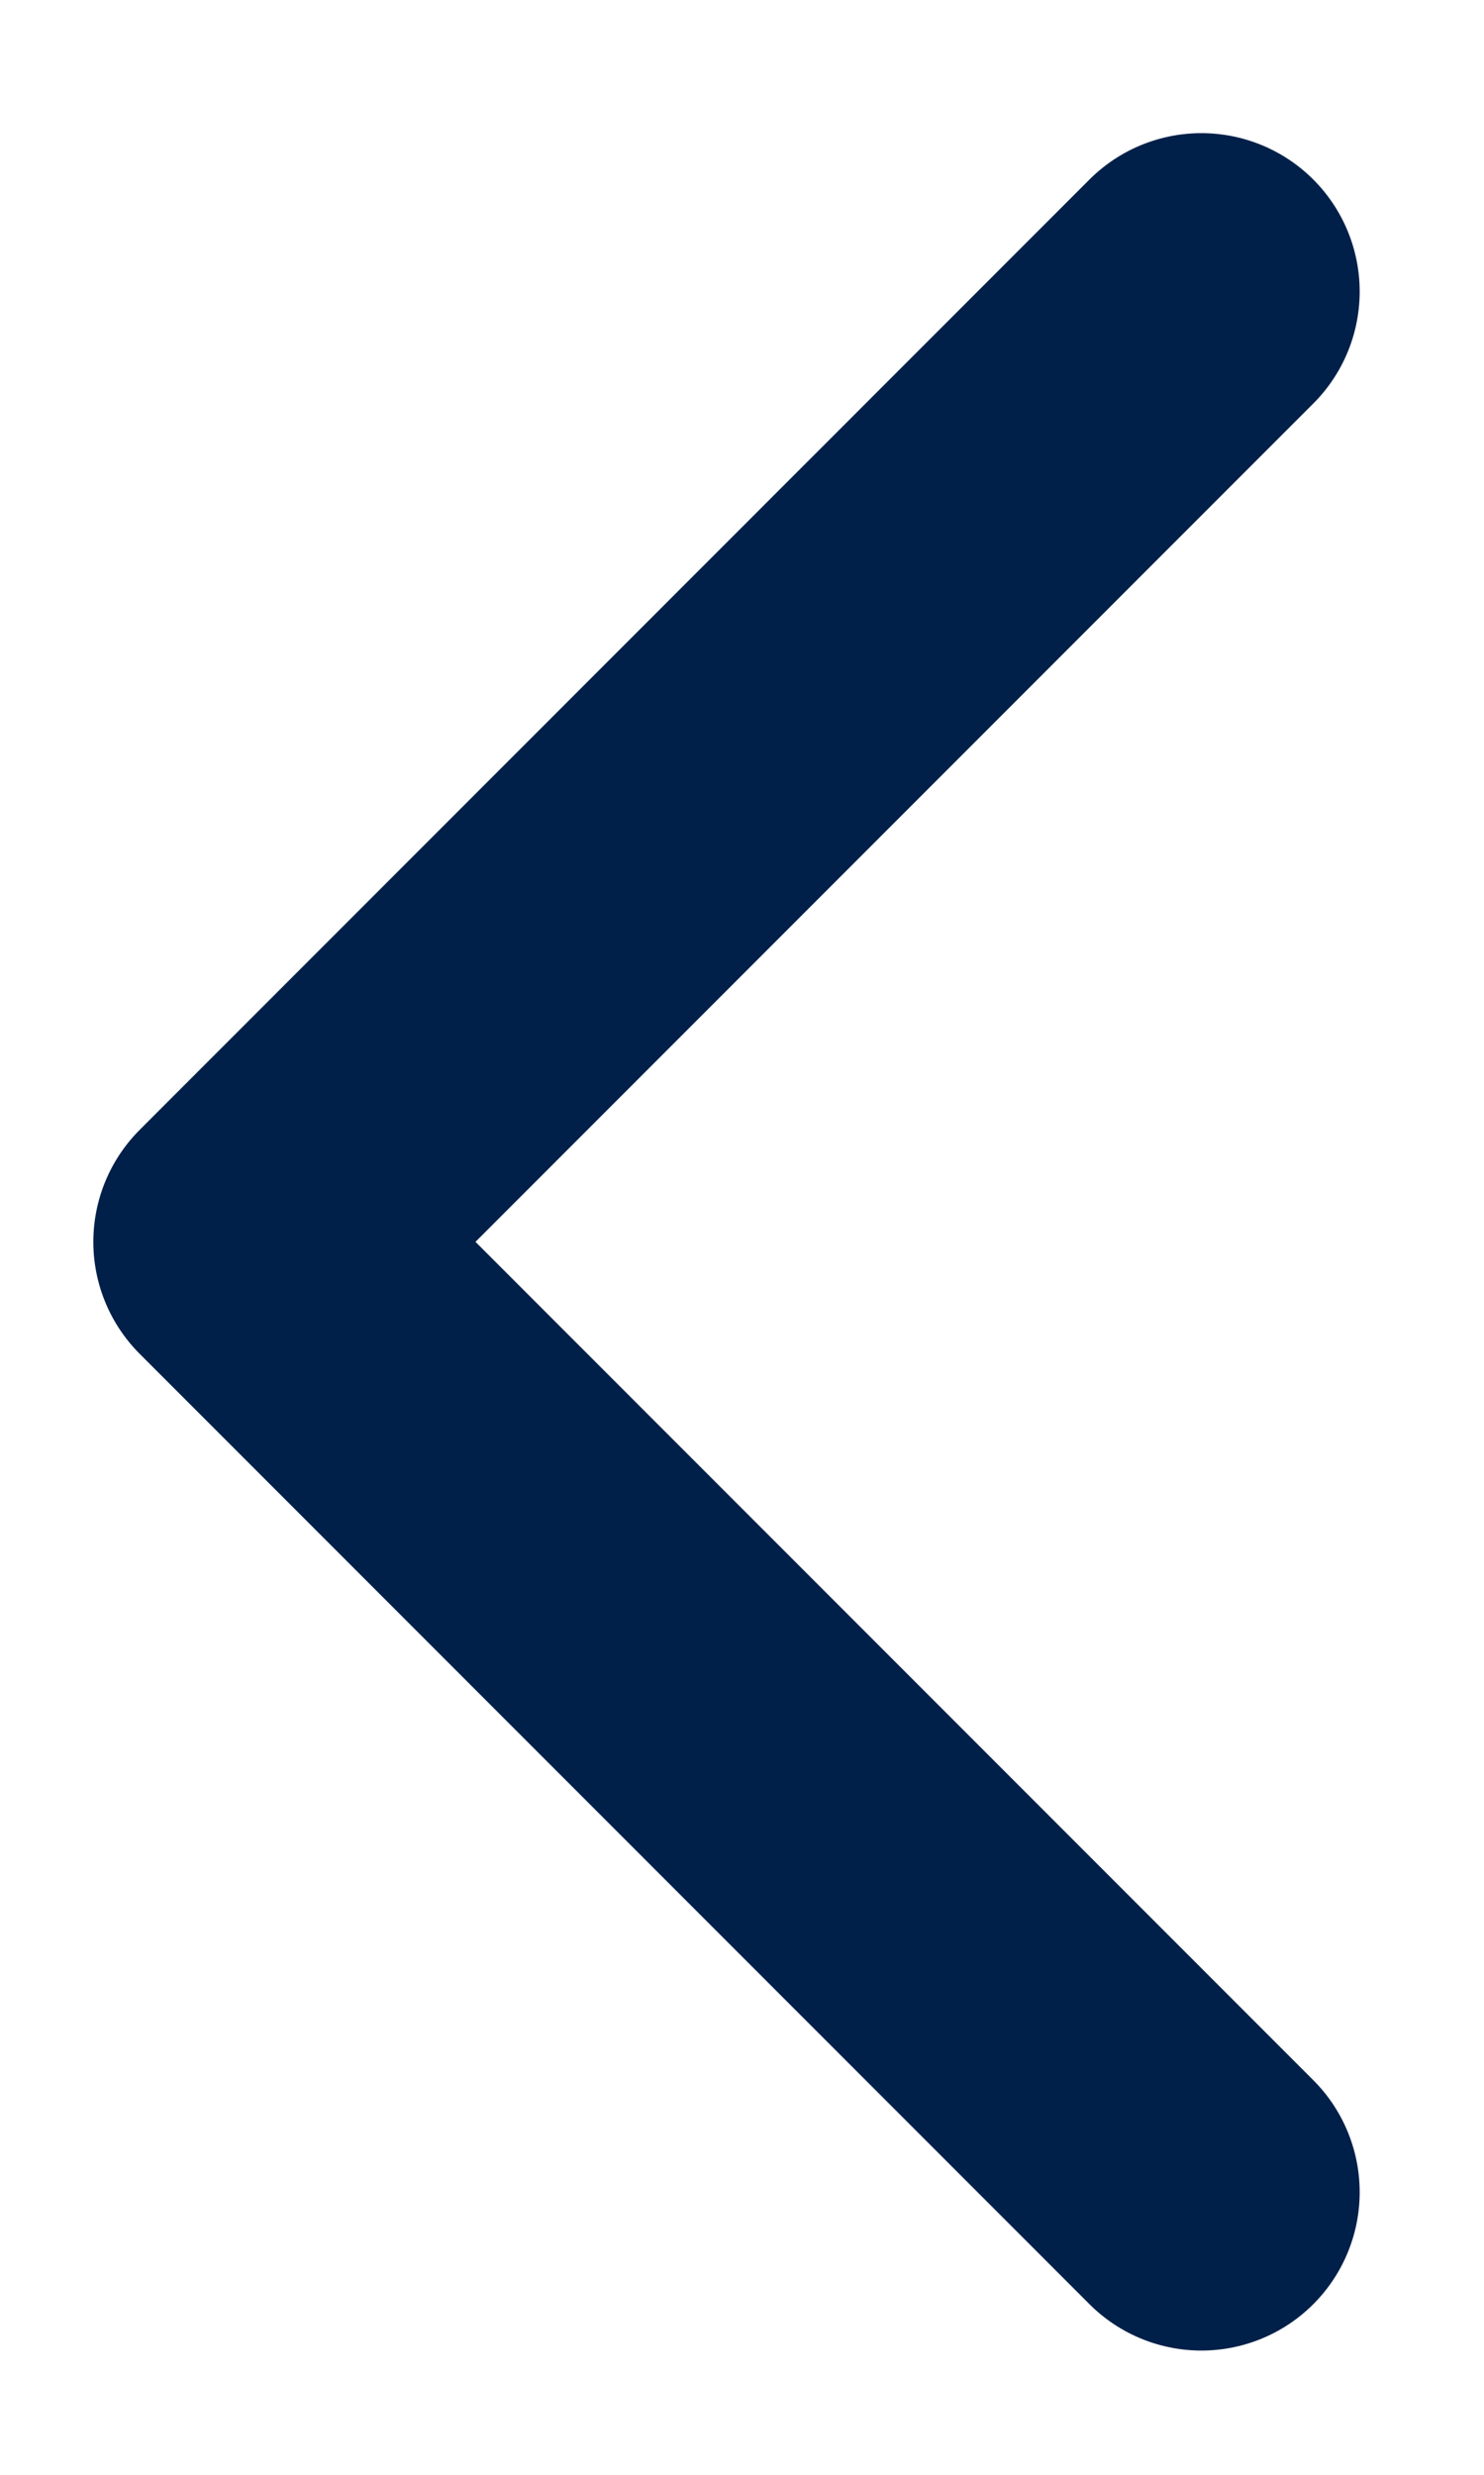 <?xml version="1.0" encoding="UTF-8"?> <svg xmlns="http://www.w3.org/2000/svg" width="9" height="15" viewBox="0 0 9 15" fill="none"> <path d="M7.286 1.767L1.526 7.527L7.286 13.287" stroke="#002049" stroke-width="1.92" stroke-linecap="round" stroke-linejoin="round"></path> </svg> 